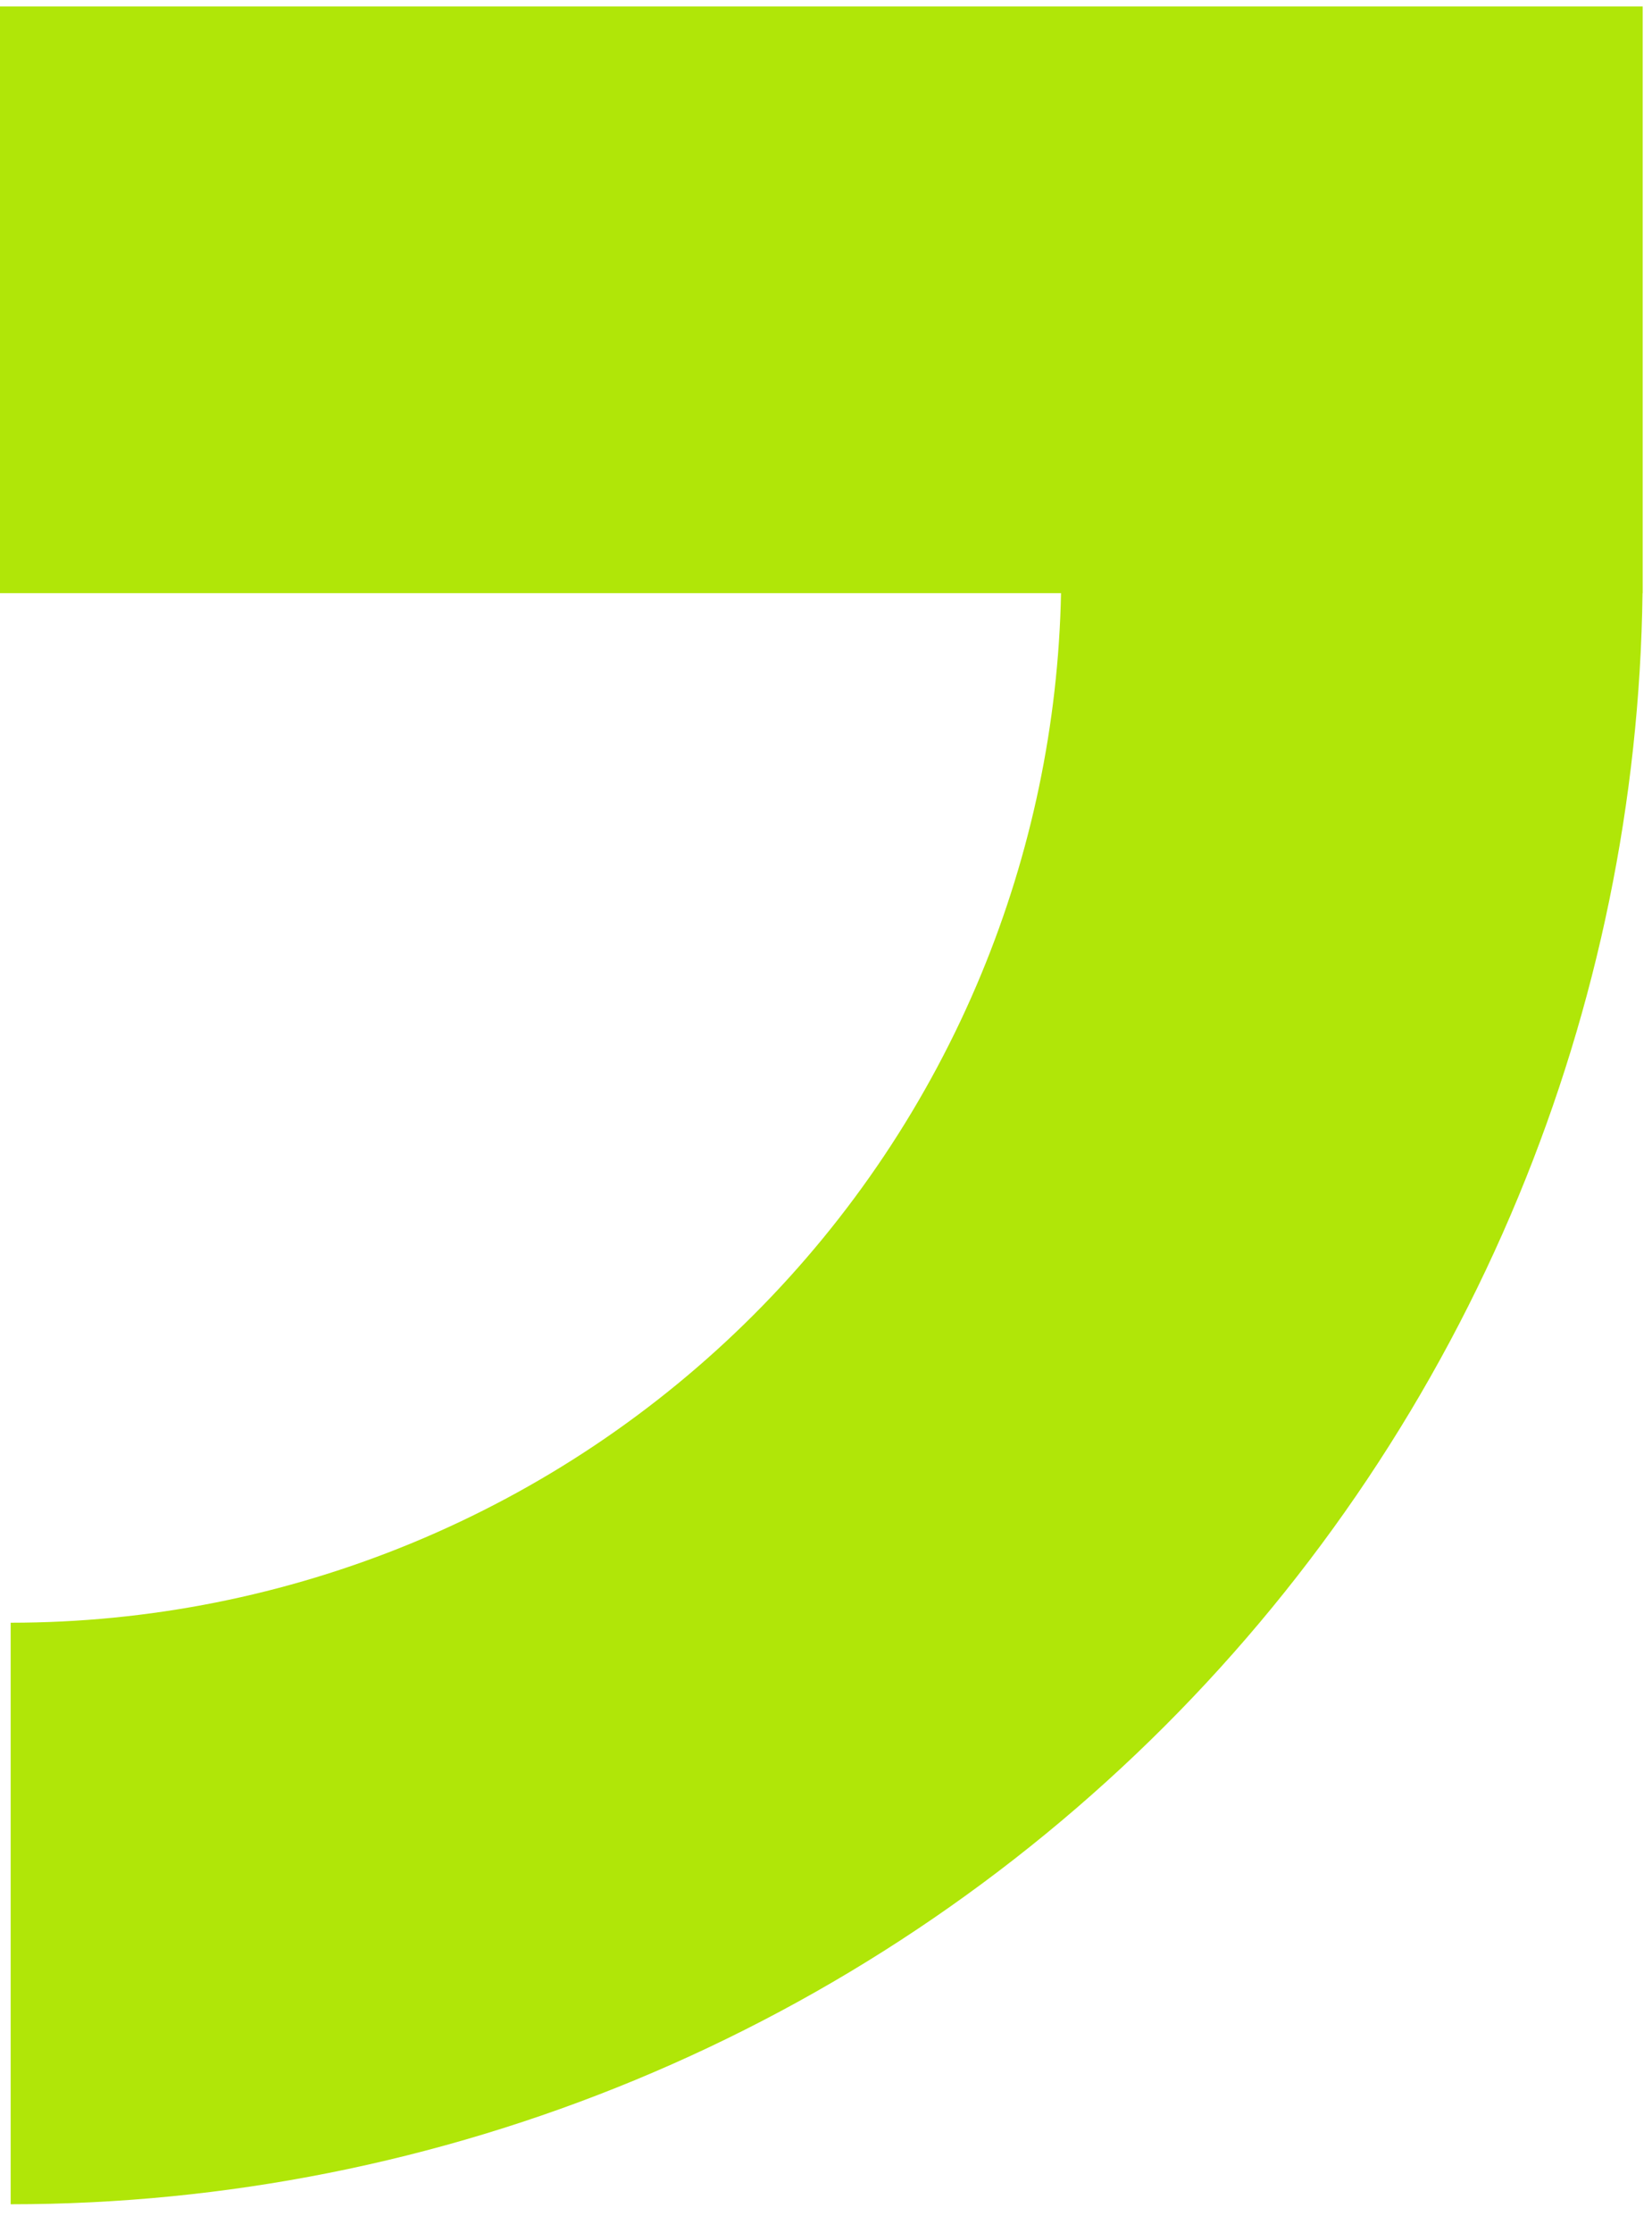 <svg width="37" height="50" viewBox="0 0 37 50" fill="none" xmlns="http://www.w3.org/2000/svg">
<path d="M0 0.144V13.281H23.764C23.705 16.208 23.099 19.1 21.978 21.807C20.796 24.662 19.062 27.255 16.877 29.44C14.692 31.625 12.098 33.358 9.244 34.54C6.389 35.722 3.329 36.331 0.239 36.331V49.351C5.039 49.351 9.792 48.406 14.227 46.569C18.661 44.733 22.691 42.04 26.085 38.647C29.479 35.253 32.172 31.224 34.008 26.79C35.784 22.503 36.727 17.918 36.788 13.281H36.791V0.144H0Z" fill="#B0E608"/>
</svg>
